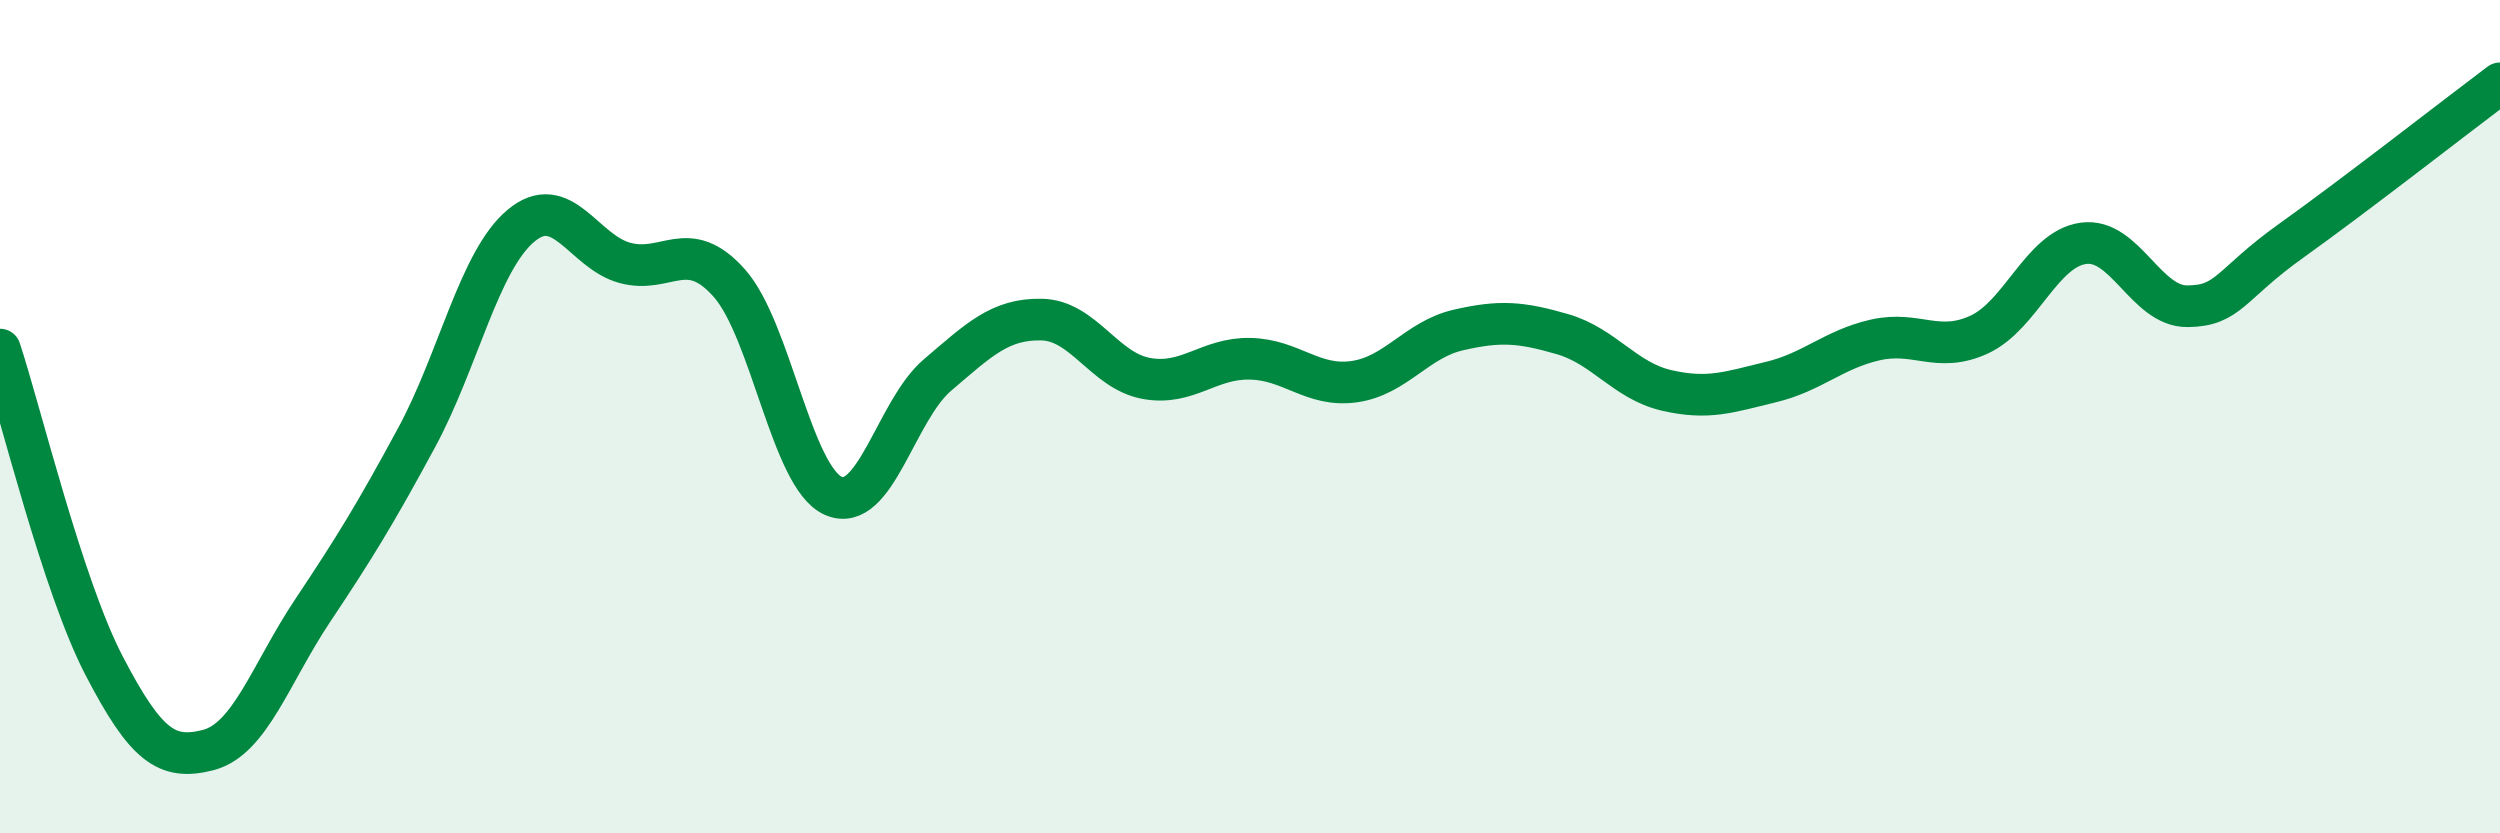 
    <svg width="60" height="20" viewBox="0 0 60 20" xmlns="http://www.w3.org/2000/svg">
      <path
        d="M 0,8.39 C 0.5,9.91 1.5,14.06 2.5,15.98 C 3.5,17.9 4,18.26 5,18 C 6,17.74 6.5,16.16 7.5,14.66 C 8.5,13.16 9,12.35 10,10.5 C 11,8.65 11.5,6.26 12.5,5.42 C 13.5,4.58 14,6.04 15,6.31 C 16,6.58 16.5,5.67 17.5,6.79 C 18.5,7.91 19,11.46 20,11.9 C 21,12.34 21.5,9.85 22.5,9 C 23.5,8.15 24,7.65 25,7.67 C 26,7.69 26.5,8.89 27.5,9.08 C 28.5,9.27 29,8.59 30,8.61 C 31,8.63 31.5,9.3 32.5,9.16 C 33.5,9.02 34,8.15 35,7.92 C 36,7.69 36.5,7.73 37.5,8.02 C 38.5,8.31 39,9.14 40,9.37 C 41,9.6 41.5,9.41 42.5,9.17 C 43.5,8.93 44,8.39 45,8.16 C 46,7.93 46.5,8.49 47.5,8.03 C 48.5,7.57 49,5.98 50,5.84 C 51,5.7 51.5,7.36 52.5,7.35 C 53.5,7.34 53.5,6.84 55,5.77 C 56.5,4.7 59,2.75 60,2L60 20L0 20Z"
        fill="#008740"
        opacity="0.1"
        stroke-linecap="round"
        stroke-linejoin="round"
      />
      <path
        d="M 0,8.39 C 0.5,9.91 1.5,14.06 2.5,15.98 C 3.5,17.9 4,18.26 5,18 C 6,17.74 6.5,16.16 7.5,14.66 C 8.5,13.16 9,12.35 10,10.5 C 11,8.65 11.5,6.26 12.5,5.42 C 13.5,4.58 14,6.04 15,6.31 C 16,6.58 16.5,5.67 17.5,6.79 C 18.5,7.91 19,11.46 20,11.9 C 21,12.34 21.5,9.85 22.5,9 C 23.5,8.15 24,7.65 25,7.67 C 26,7.69 26.5,8.89 27.5,9.08 C 28.5,9.27 29,8.59 30,8.61 C 31,8.63 31.5,9.3 32.5,9.16 C 33.5,9.02 34,8.15 35,7.92 C 36,7.69 36.5,7.73 37.5,8.02 C 38.5,8.31 39,9.14 40,9.37 C 41,9.6 41.5,9.41 42.5,9.17 C 43.5,8.93 44,8.39 45,8.16 C 46,7.93 46.5,8.49 47.5,8.03 C 48.5,7.57 49,5.98 50,5.84 C 51,5.7 51.5,7.36 52.5,7.35 C 53.5,7.34 53.5,6.84 55,5.77 C 56.5,4.7 59,2.75 60,2"
        stroke="#008740"
        stroke-width="1"
        fill="none"
        stroke-linecap="round"
        stroke-linejoin="round"
      />
    </svg>
  